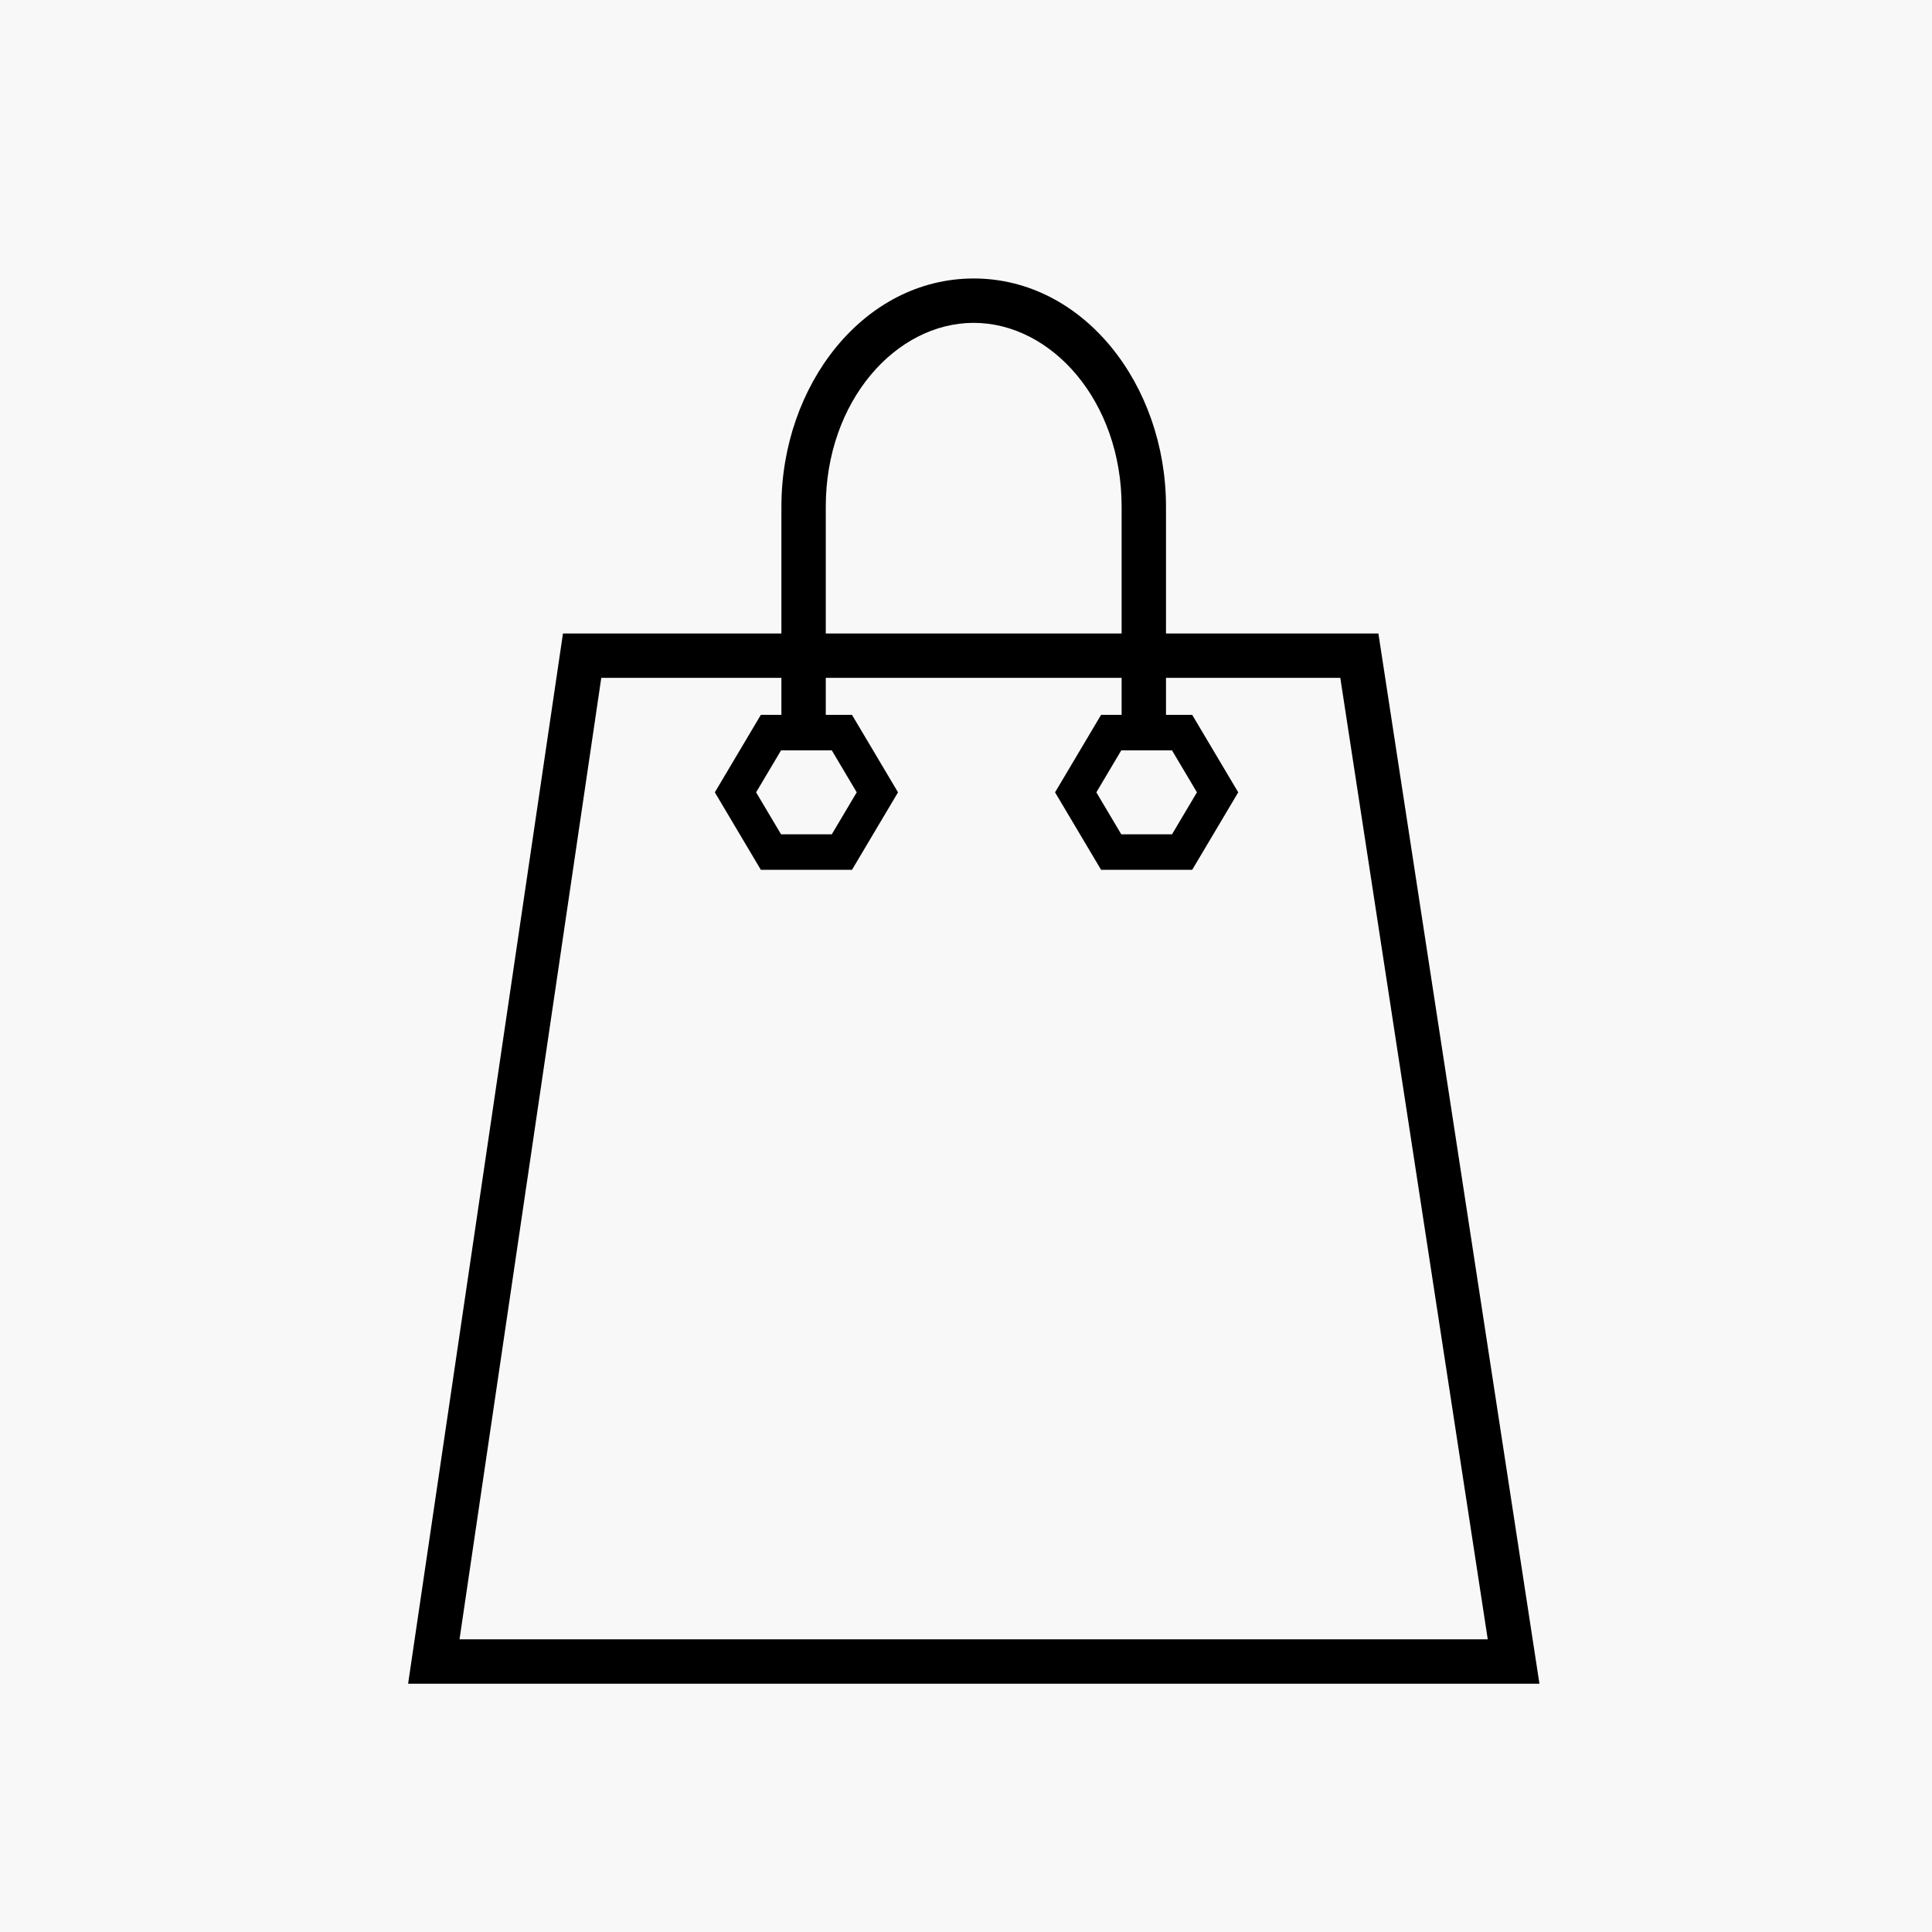 <svg width="64" height="64" viewBox="0 0 64 64" fill="none" xmlns="http://www.w3.org/2000/svg">
<rect width="64" height="64" fill="#F8F8F8"/>
<path d="M45.661 20.985L50.996 55.775H13.519L18.649 20.985H45.661ZM15.222 54.305H49.284L44.399 22.455H19.918L15.222 54.305Z" fill="black"/>
<path d="M37.155 16.782C37.155 13.283 34.832 10.696 32.254 10.695C29.673 10.697 27.355 13.29 27.355 16.782V24.66H25.885V16.782C25.885 12.754 28.609 9.229 32.252 9.225L32.258 9.225C35.894 9.228 38.625 12.746 38.625 16.782V24.66H37.155V16.782Z" fill="black"/>
<path fill-rule="evenodd" clip-rule="evenodd" d="M28.223 23.68H25.204L23.68 26.247L25.204 28.814H28.223L29.748 26.247L28.223 23.68ZM27.554 24.856L28.38 26.247L27.554 27.638H25.874L25.047 26.247L25.874 24.856H27.554Z" fill="black"/>
<path fill-rule="evenodd" clip-rule="evenodd" d="M39.493 23.68H36.475L34.95 26.247L36.475 28.814H39.493L41.018 26.247L39.493 23.68ZM38.824 24.856L39.65 26.247L38.824 27.638H37.144L36.318 26.247L37.144 24.856H38.824Z" fill="black"/>
</svg>
